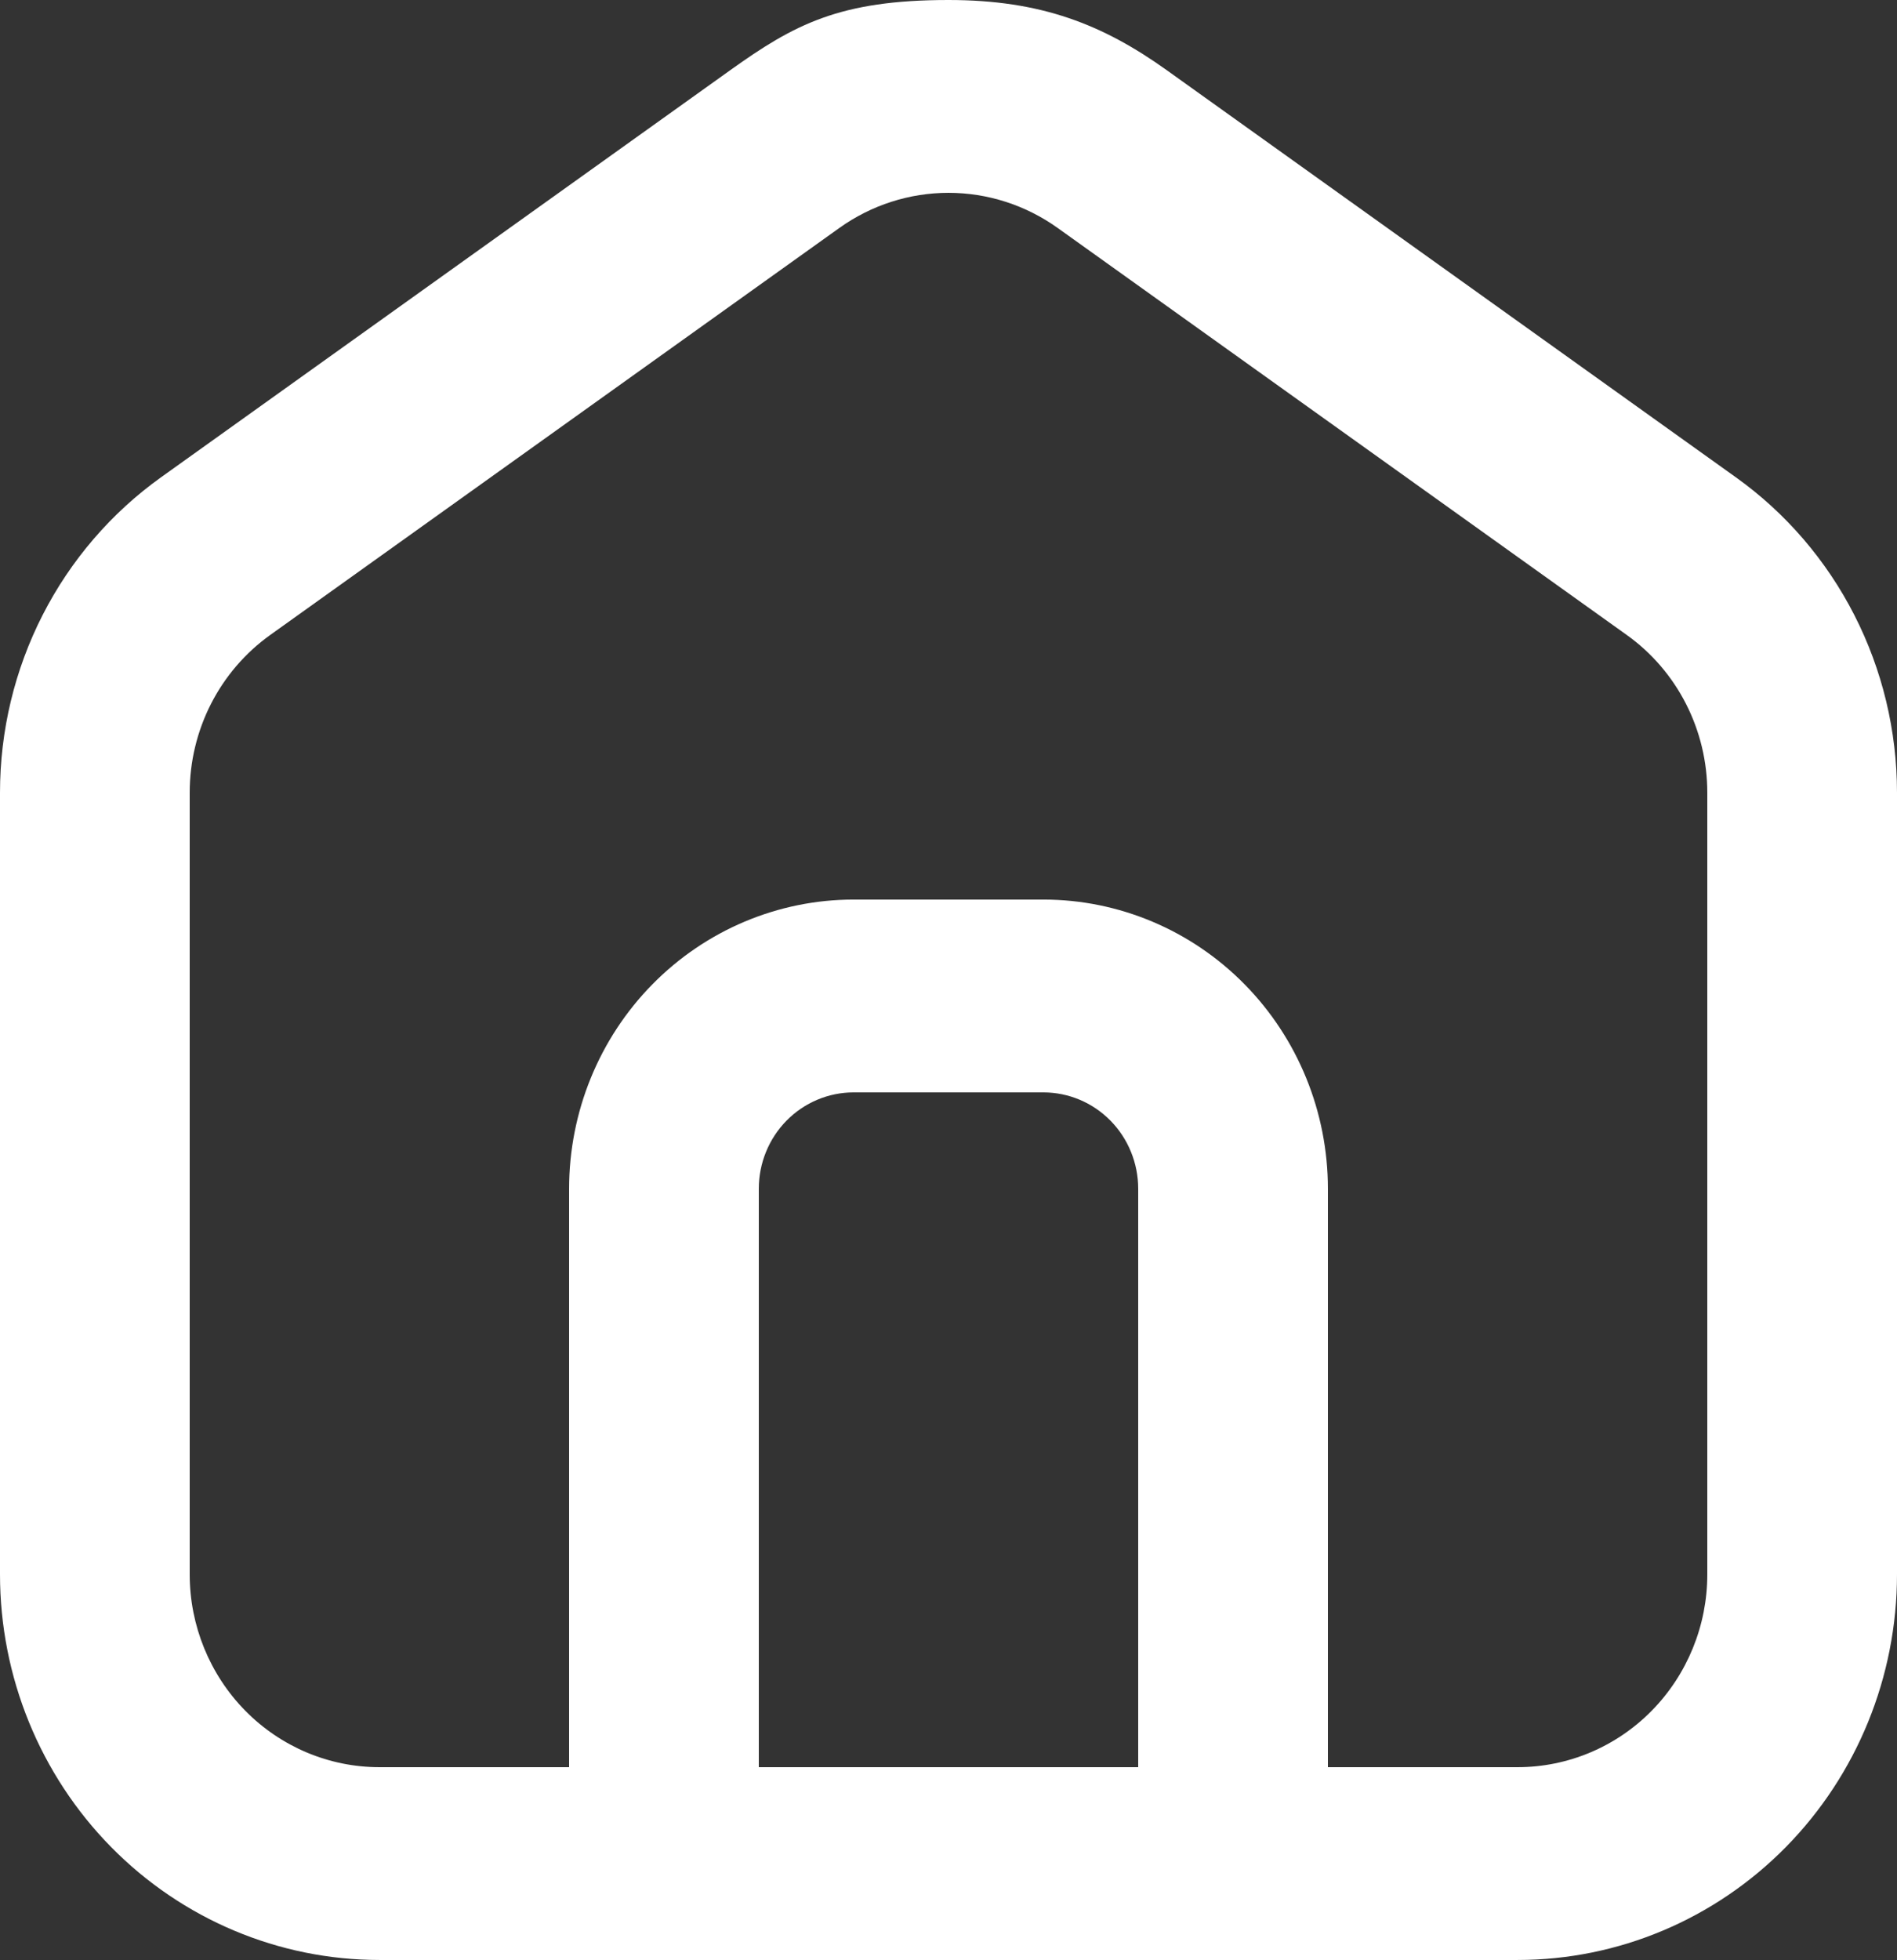 <svg width="61" height="63" viewBox="0 0 61 63" fill="none" xmlns="http://www.w3.org/2000/svg">
<rect x="0" y="0" width="61" height="63" fill="#333333" stroke="none"/>
<path d="M26.989 7.328C28.017 6.593 29.243 6.198 30.5 6.198C31.757 6.198 32.983 6.593 34.011 7.328L52.31 20.41C53.111 20.982 53.764 21.741 54.214 22.623C54.665 23.506 54.9 24.485 54.9 25.479V50.606C54.9 52.249 54.257 53.825 53.113 54.988C51.969 56.15 50.418 56.803 48.8 56.803H42.7V38.211C42.7 35.746 41.736 33.381 40.02 31.638C38.304 29.895 35.977 28.915 33.55 28.915H27.45C25.023 28.915 22.696 29.895 20.98 31.638C19.264 33.381 18.3 35.746 18.3 38.211V56.803H12.2C10.582 56.803 9.031 56.15 7.887 54.988C6.743 53.825 6.1 52.249 6.1 50.606V25.476C6.1 24.483 6.336 23.504 6.786 22.622C7.237 21.74 7.89 20.982 8.689 20.41L26.989 7.328ZM24.4 56.803V38.211C24.4 37.389 24.721 36.601 25.293 36.02C25.865 35.439 26.641 35.113 27.45 35.113H33.55C34.359 35.113 35.135 35.439 35.707 36.02C36.279 36.601 36.6 37.389 36.6 38.211V56.803H24.4ZM37.521 2.258C35.466 0.789 33.481 0 30.5 0C26.989 0 25.534 0.789 23.479 2.258L5.179 15.341C3.579 16.485 2.273 18.003 1.371 19.768C0.47 21.532 -0 23.491 2.39686e-07 25.479V50.606C2.39686e-07 53.893 1.285 57.045 3.573 59.37C5.861 61.694 8.964 63 12.2 63H48.8C52.036 63 55.139 61.694 57.427 59.37C59.715 57.045 61 53.893 61 50.606V25.476C60.999 23.489 60.529 21.531 59.627 19.768C58.726 18.005 57.421 16.487 55.821 15.344L37.521 2.258Z" fill="white"/>
</svg>
